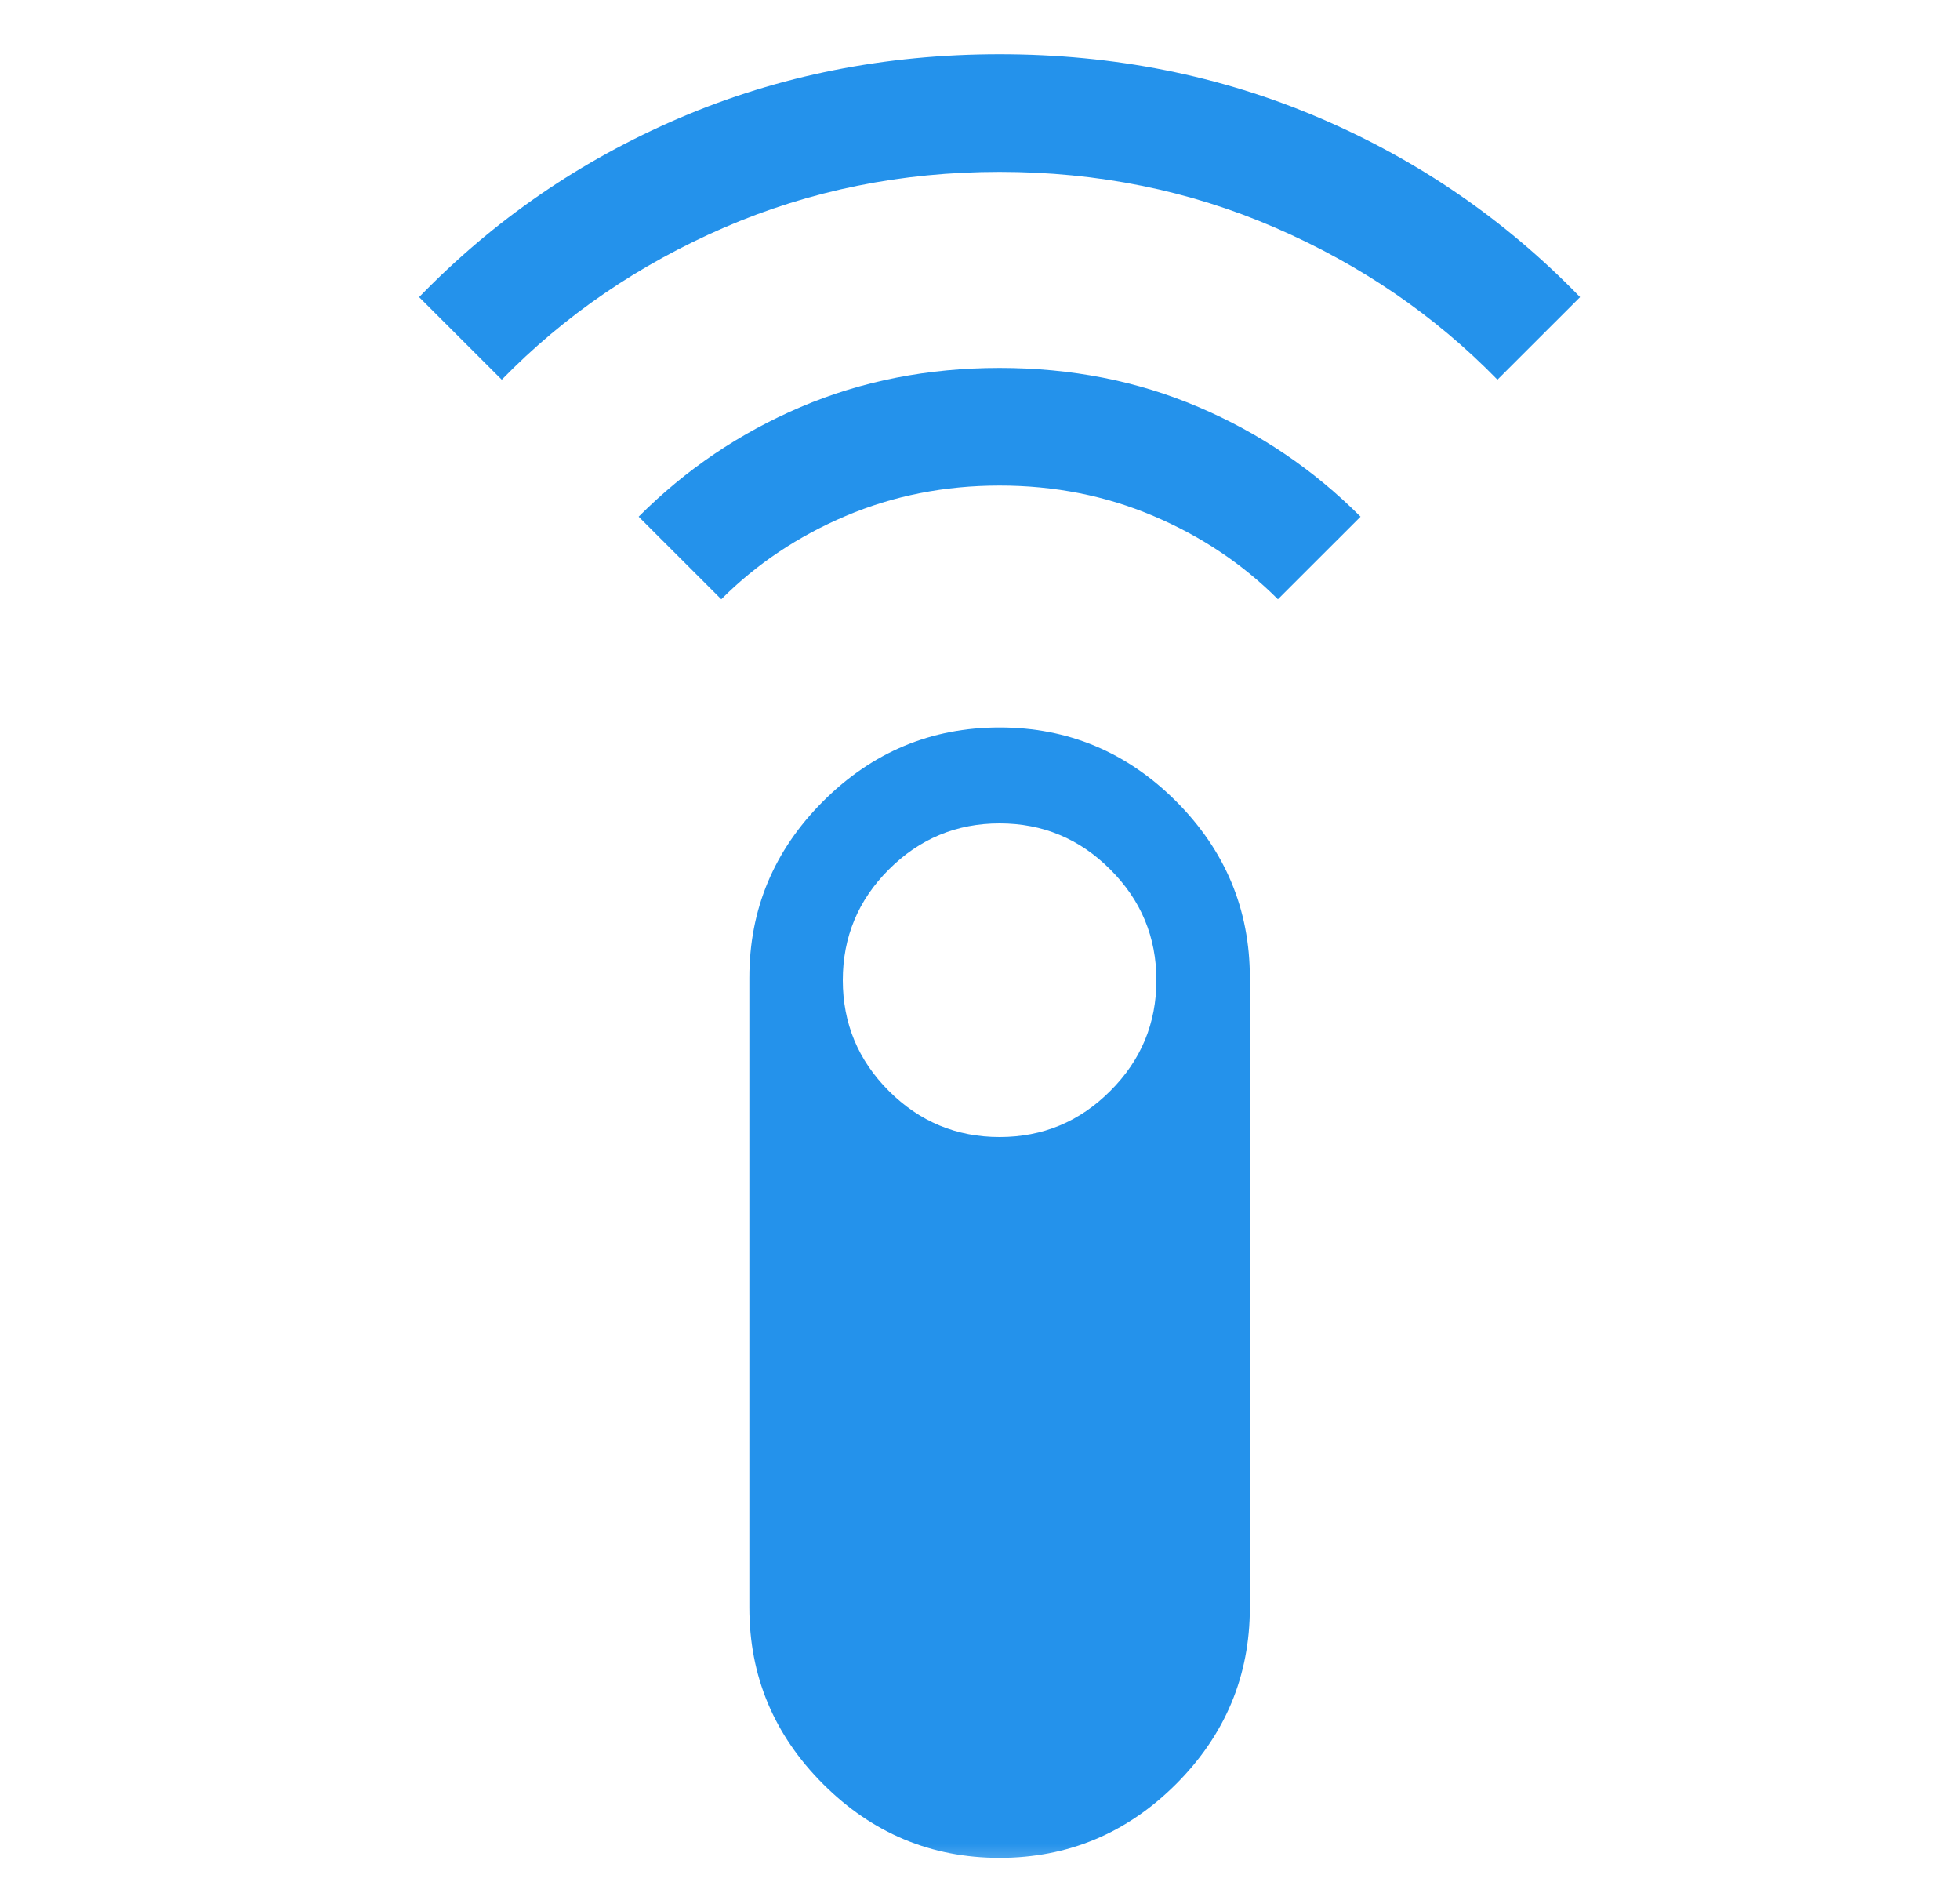 <svg width="25" height="24" viewBox="0 0 25 24" fill="none" xmlns="http://www.w3.org/2000/svg">
<mask id="mask0_486_4136" style="mask-type:alpha" maskUnits="userSpaceOnUse" x="0" y="0" width="25" height="24">
<rect x="0.75" width="24" height="24" fill="#D9D9D9"/>
</mask>
<g mask="url(#mask0_486_4136)">
<path d="M6.4 4.842L5.346 3.789C6.297 2.807 7.405 2.045 8.669 1.504C9.933 0.963 11.294 0.692 12.75 0.692C14.206 0.692 15.566 0.963 16.831 1.504C18.095 2.045 19.203 2.807 20.154 3.789L19.1 4.842C18.3 4.022 17.354 3.375 16.262 2.902C15.171 2.429 14 2.192 12.75 2.192C11.5 2.192 10.329 2.429 9.237 2.902C8.146 3.375 7.2 4.022 6.4 4.842ZM9.2 7.642L8.146 6.589C8.747 5.987 9.437 5.521 10.214 5.19C10.992 4.858 11.837 4.692 12.75 4.692C13.663 4.692 14.508 4.858 15.285 5.19C16.063 5.521 16.753 5.987 17.354 6.589L16.3 7.642C15.85 7.192 15.321 6.838 14.712 6.58C14.104 6.321 13.45 6.192 12.75 6.192C12.05 6.192 11.396 6.321 10.787 6.58C10.179 6.838 9.65 7.192 9.2 7.642ZM12.75 23.692C11.877 23.692 11.127 23.378 10.499 22.751C9.871 22.123 9.558 21.373 9.558 20.5V12.469C9.558 11.596 9.871 10.846 10.499 10.218C11.127 9.591 11.877 9.277 12.75 9.277C13.623 9.277 14.373 9.591 15.001 10.218C15.628 10.846 15.942 11.596 15.942 12.469V20.5C15.942 21.373 15.628 22.123 15.001 22.751C14.373 23.378 13.623 23.692 12.75 23.692ZM12.75 14.5C13.3 14.5 13.771 14.304 14.162 13.912C14.554 13.521 14.75 13.05 14.75 12.5C14.75 11.95 14.554 11.479 14.162 11.088C13.771 10.696 13.3 10.5 12.75 10.5C12.2 10.5 11.729 10.696 11.337 11.088C10.946 11.479 10.75 11.95 10.75 12.5C10.75 13.05 10.946 13.521 11.337 13.912C11.729 14.304 12.2 14.5 12.75 14.5Z" fill="#2492EB"/>
</g>
</svg>
